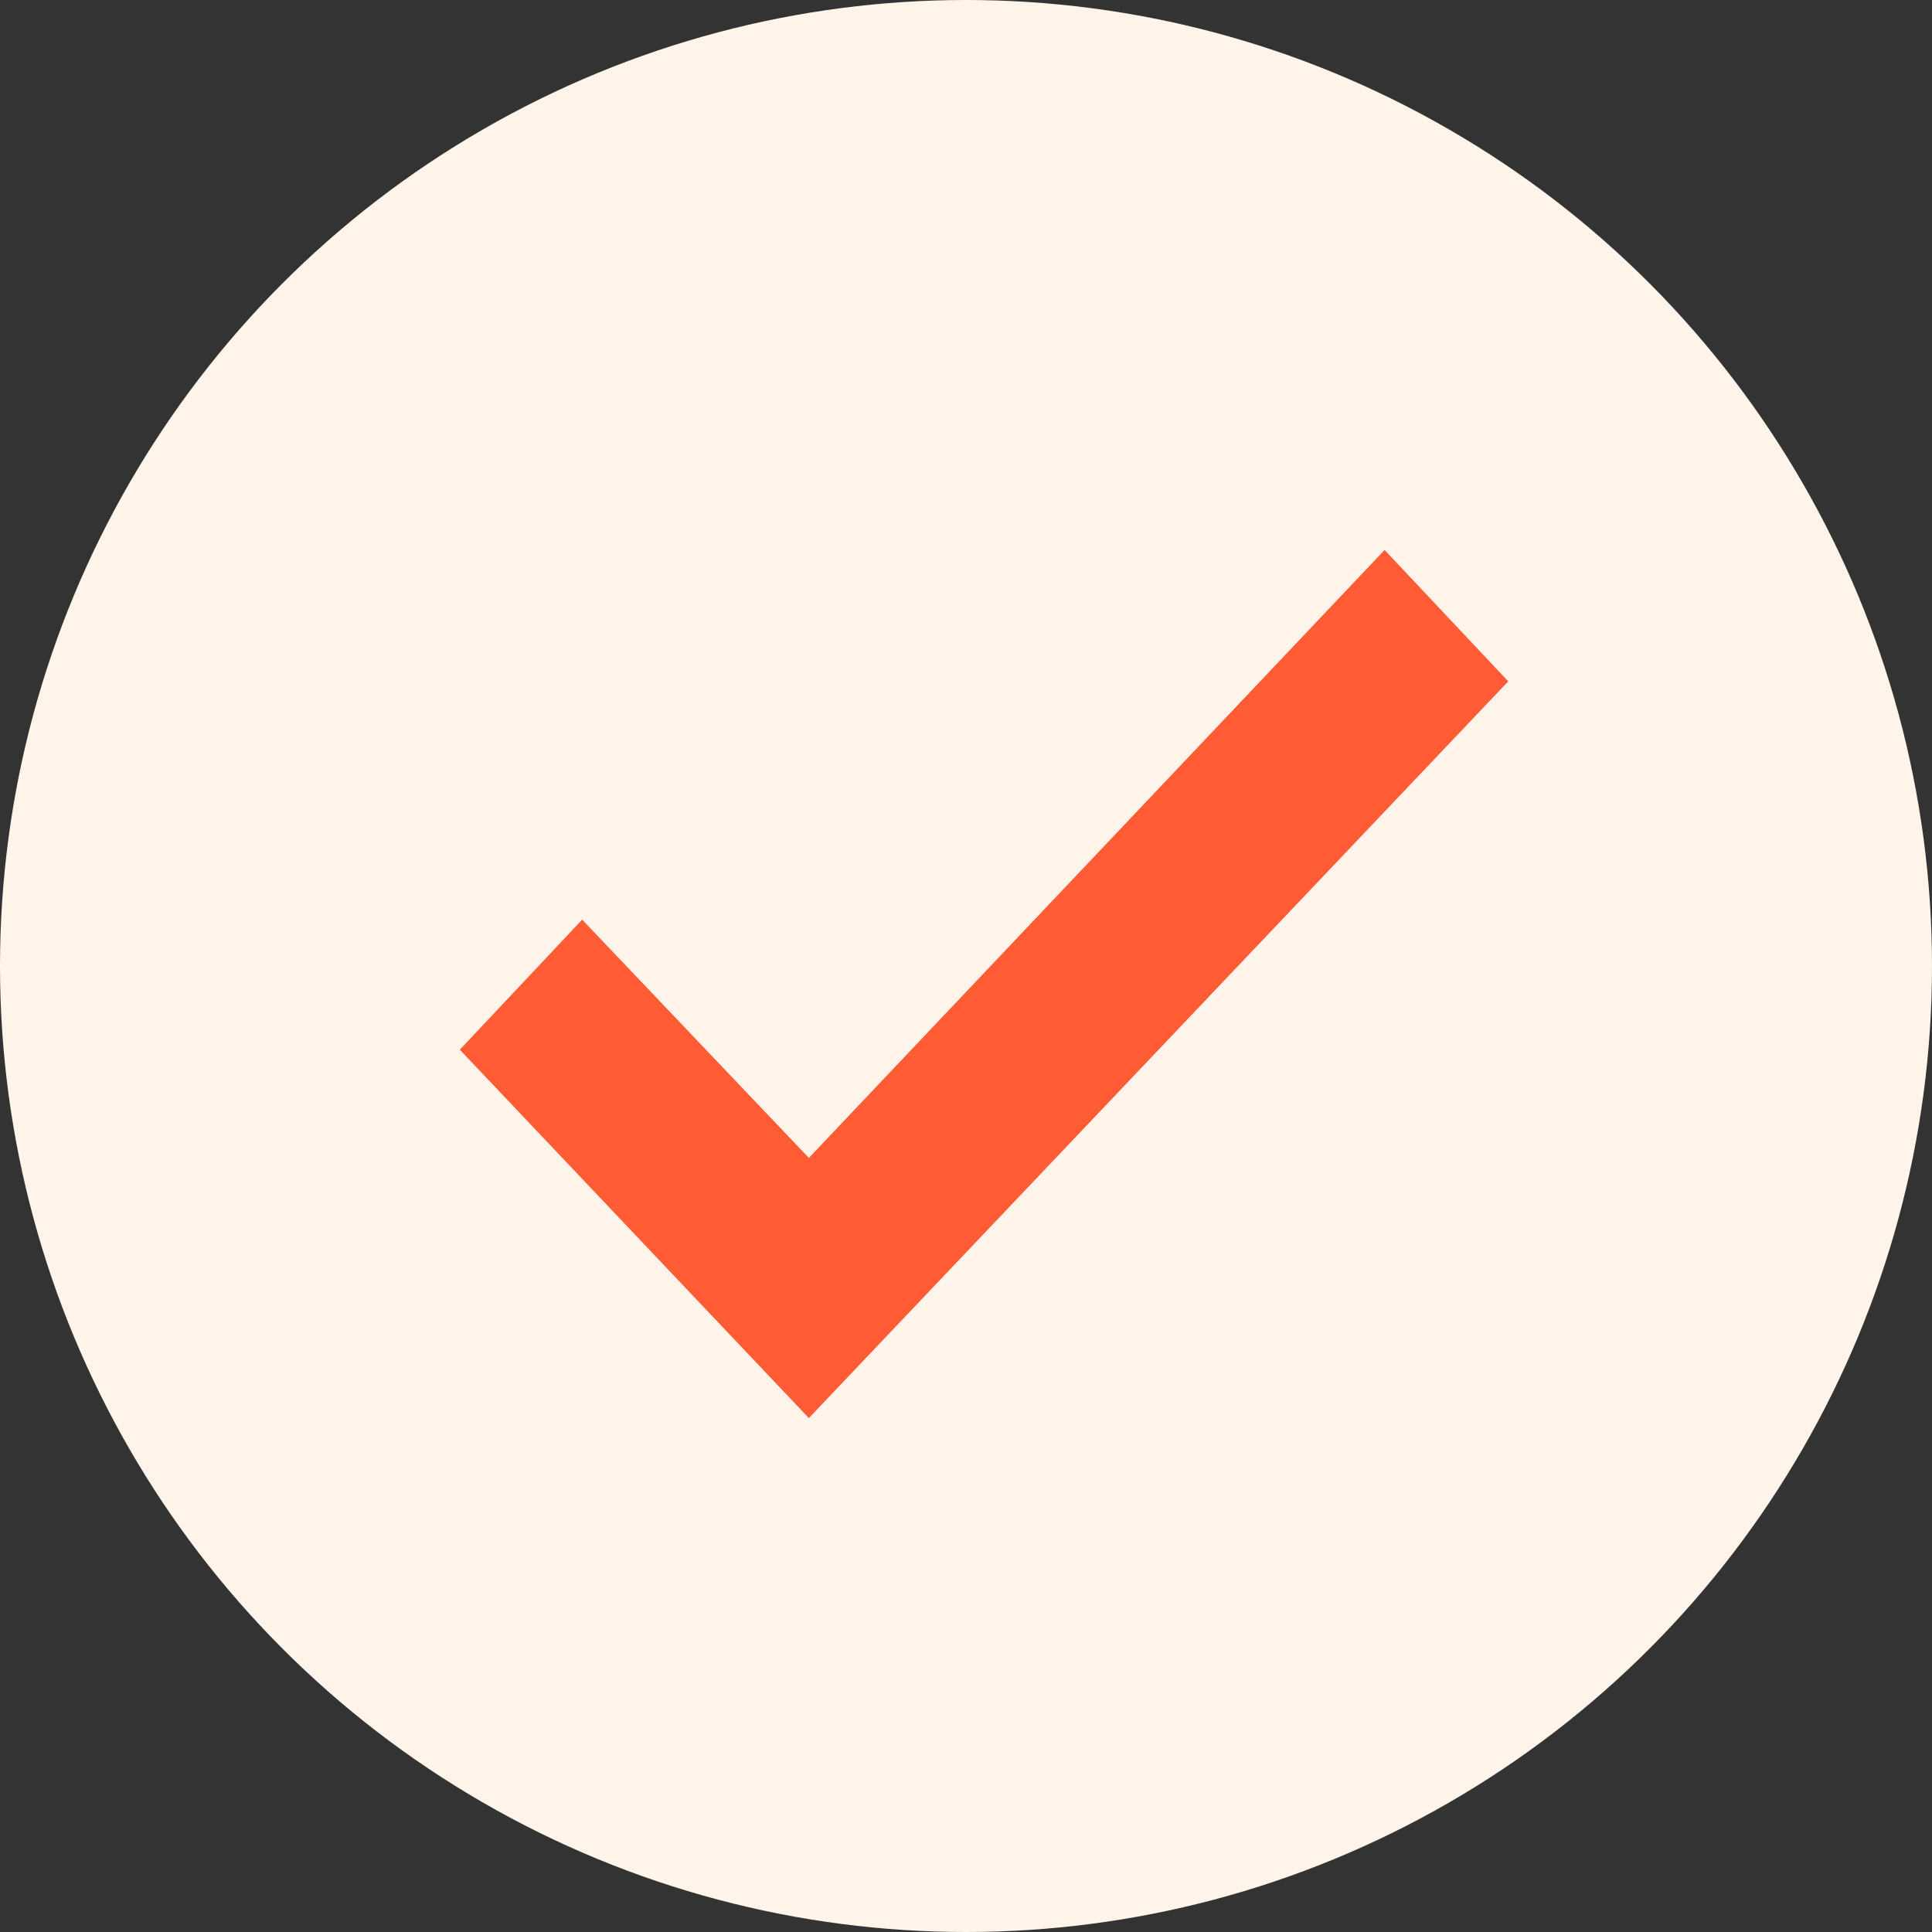 <?xml version="1.0" encoding="UTF-8"?>
<svg width="15px" height="15px" viewBox="0 0 15 15" version="1.1" xmlns="http://www.w3.org/2000/svg" xmlns:xlink="http://www.w3.org/1999/xlink">
    <rect x="0" y="0" width="15" height="15" fill="#333333" stroke="none"/>
    <title>CheckmarkXsvg</title>
    <g id="Page-1" stroke="none" stroke-width="1" fill="none" fill-rule="evenodd">
        <g id="Extra-Large" transform="translate(-39, -25)" fill-rule="nonzero">
            <g id="Checkmark" transform="translate(39, 25)">
                <circle id="Oval" fill="#FEF4EA" cx="7.5" cy="7.5" r="7.5"></circle>
                <polygon id="Path" fill="#FF5C35" points="10.75 4.27 6.28 8.99 4.52 7.14 3.57 8.15 6.28 11.01 11.71 5.29"></polygon>
            </g>
        </g>
    </g>
</svg>
